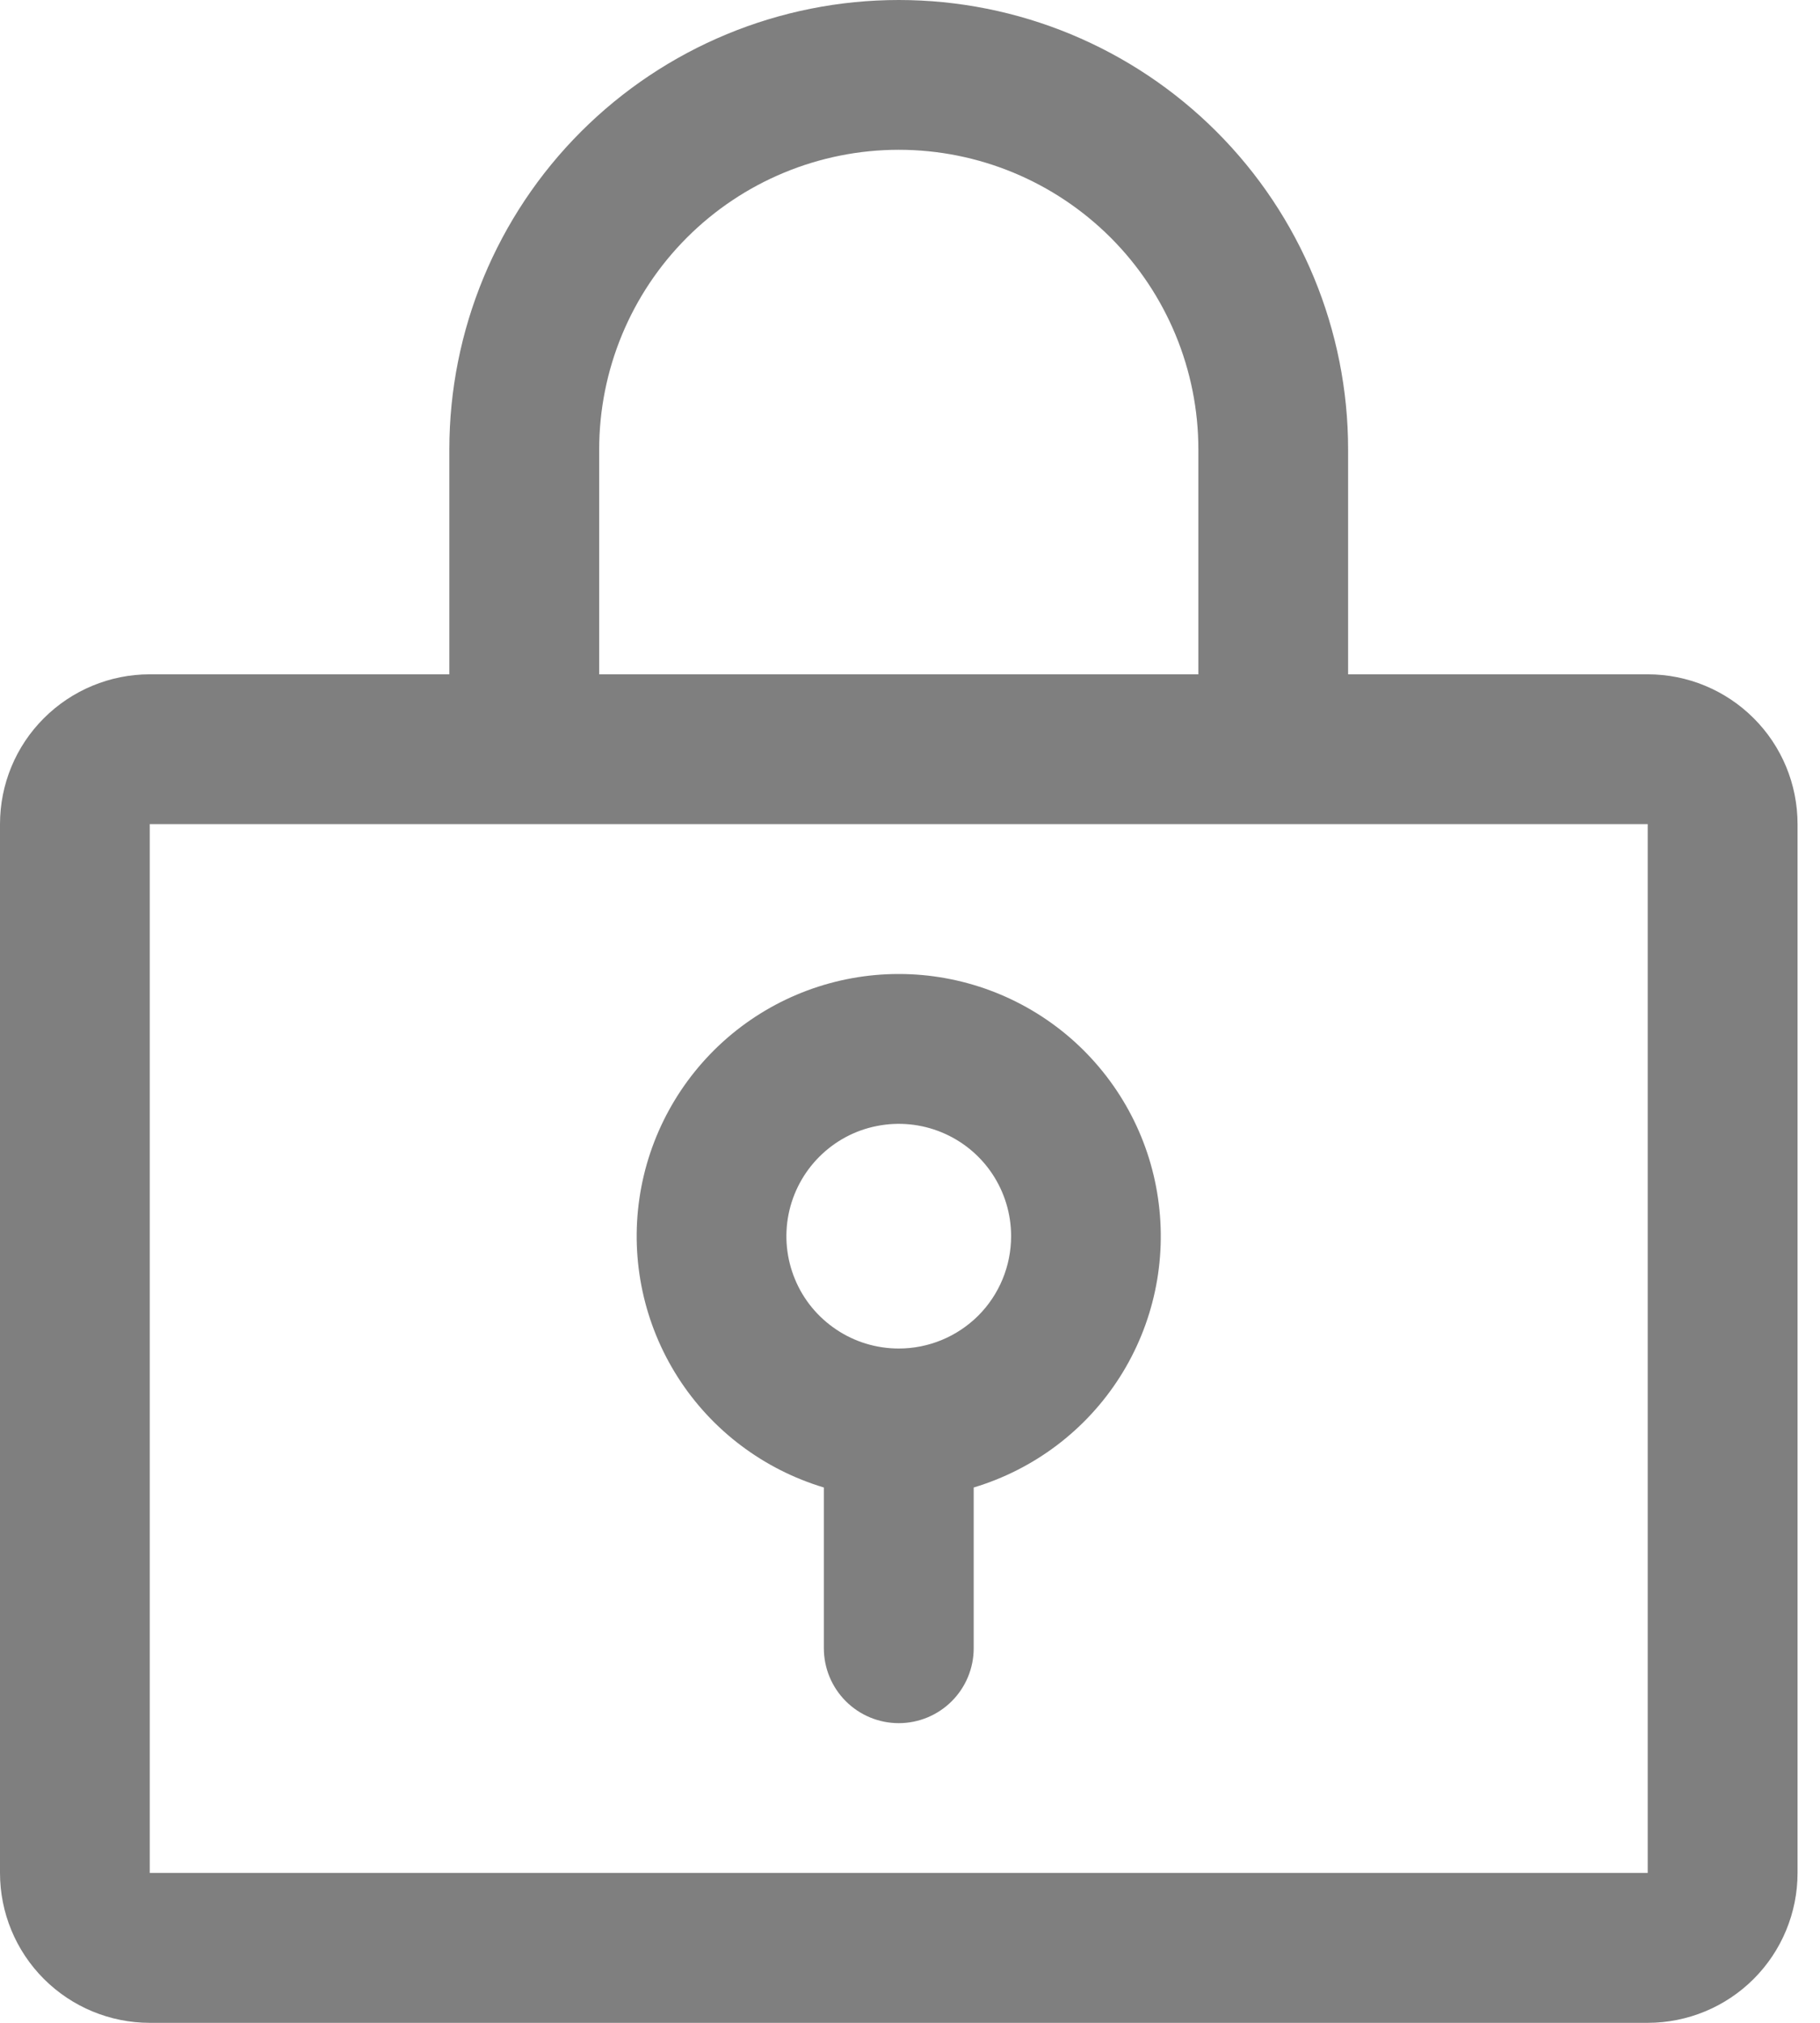 <svg width="18" height="20" viewBox="0 0 18 20" fill="none" xmlns="http://www.w3.org/2000/svg">
<path d="M8.889 9.63C8.266 9.63 7.665 9.854 7.194 10.261C6.723 10.669 6.414 11.232 6.324 11.848C6.234 12.464 6.369 13.092 6.704 13.617C7.039 14.142 7.552 14.528 8.148 14.707V16.296C8.148 16.493 8.226 16.681 8.365 16.82C8.504 16.959 8.692 17.037 8.889 17.037C9.085 17.037 9.274 16.959 9.413 16.82C9.552 16.681 9.63 16.493 9.63 16.296V14.707C10.226 14.528 10.739 14.142 11.074 13.617C11.409 13.092 11.543 12.464 11.453 11.848C11.364 11.232 11.055 10.669 10.584 10.261C10.113 9.854 9.511 9.63 8.889 9.63ZM8.889 13.333C8.669 13.333 8.454 13.268 8.272 13.146C8.089 13.024 7.946 12.851 7.862 12.647C7.778 12.444 7.756 12.221 7.799 12.005C7.842 11.79 7.948 11.592 8.103 11.437C8.259 11.281 8.457 11.175 8.672 11.133C8.888 11.09 9.111 11.112 9.314 11.196C9.517 11.28 9.691 11.422 9.813 11.605C9.935 11.788 10 12.002 10 12.222C10 12.517 9.883 12.8 9.675 13.008C9.466 13.216 9.184 13.333 8.889 13.333ZM16.296 6.667H13.333V4.444C13.333 3.266 12.865 2.135 12.032 1.302C11.198 0.468 10.068 0 8.889 0C7.71 0 6.58 0.468 5.746 1.302C4.913 2.135 4.444 3.266 4.444 4.444V6.667H1.481C1.089 6.667 0.712 6.823 0.434 7.101C0.156 7.378 0 7.755 0 8.148V18.518C0 18.911 0.156 19.288 0.434 19.566C0.712 19.844 1.089 20 1.481 20H16.296C16.689 20 17.066 19.844 17.344 19.566C17.622 19.288 17.778 18.911 17.778 18.518V8.148C17.778 7.755 17.622 7.378 17.344 7.101C17.066 6.823 16.689 6.667 16.296 6.667ZM5.926 4.444C5.926 3.659 6.238 2.905 6.794 2.349C7.349 1.794 8.103 1.481 8.889 1.481C9.675 1.481 10.428 1.794 10.984 2.349C11.54 2.905 11.852 3.659 11.852 4.444V6.667H5.926V4.444ZM16.296 18.518H1.481V8.148H16.296V18.518Z" fill="black" fill-opacity="0.5"/>
</svg>
